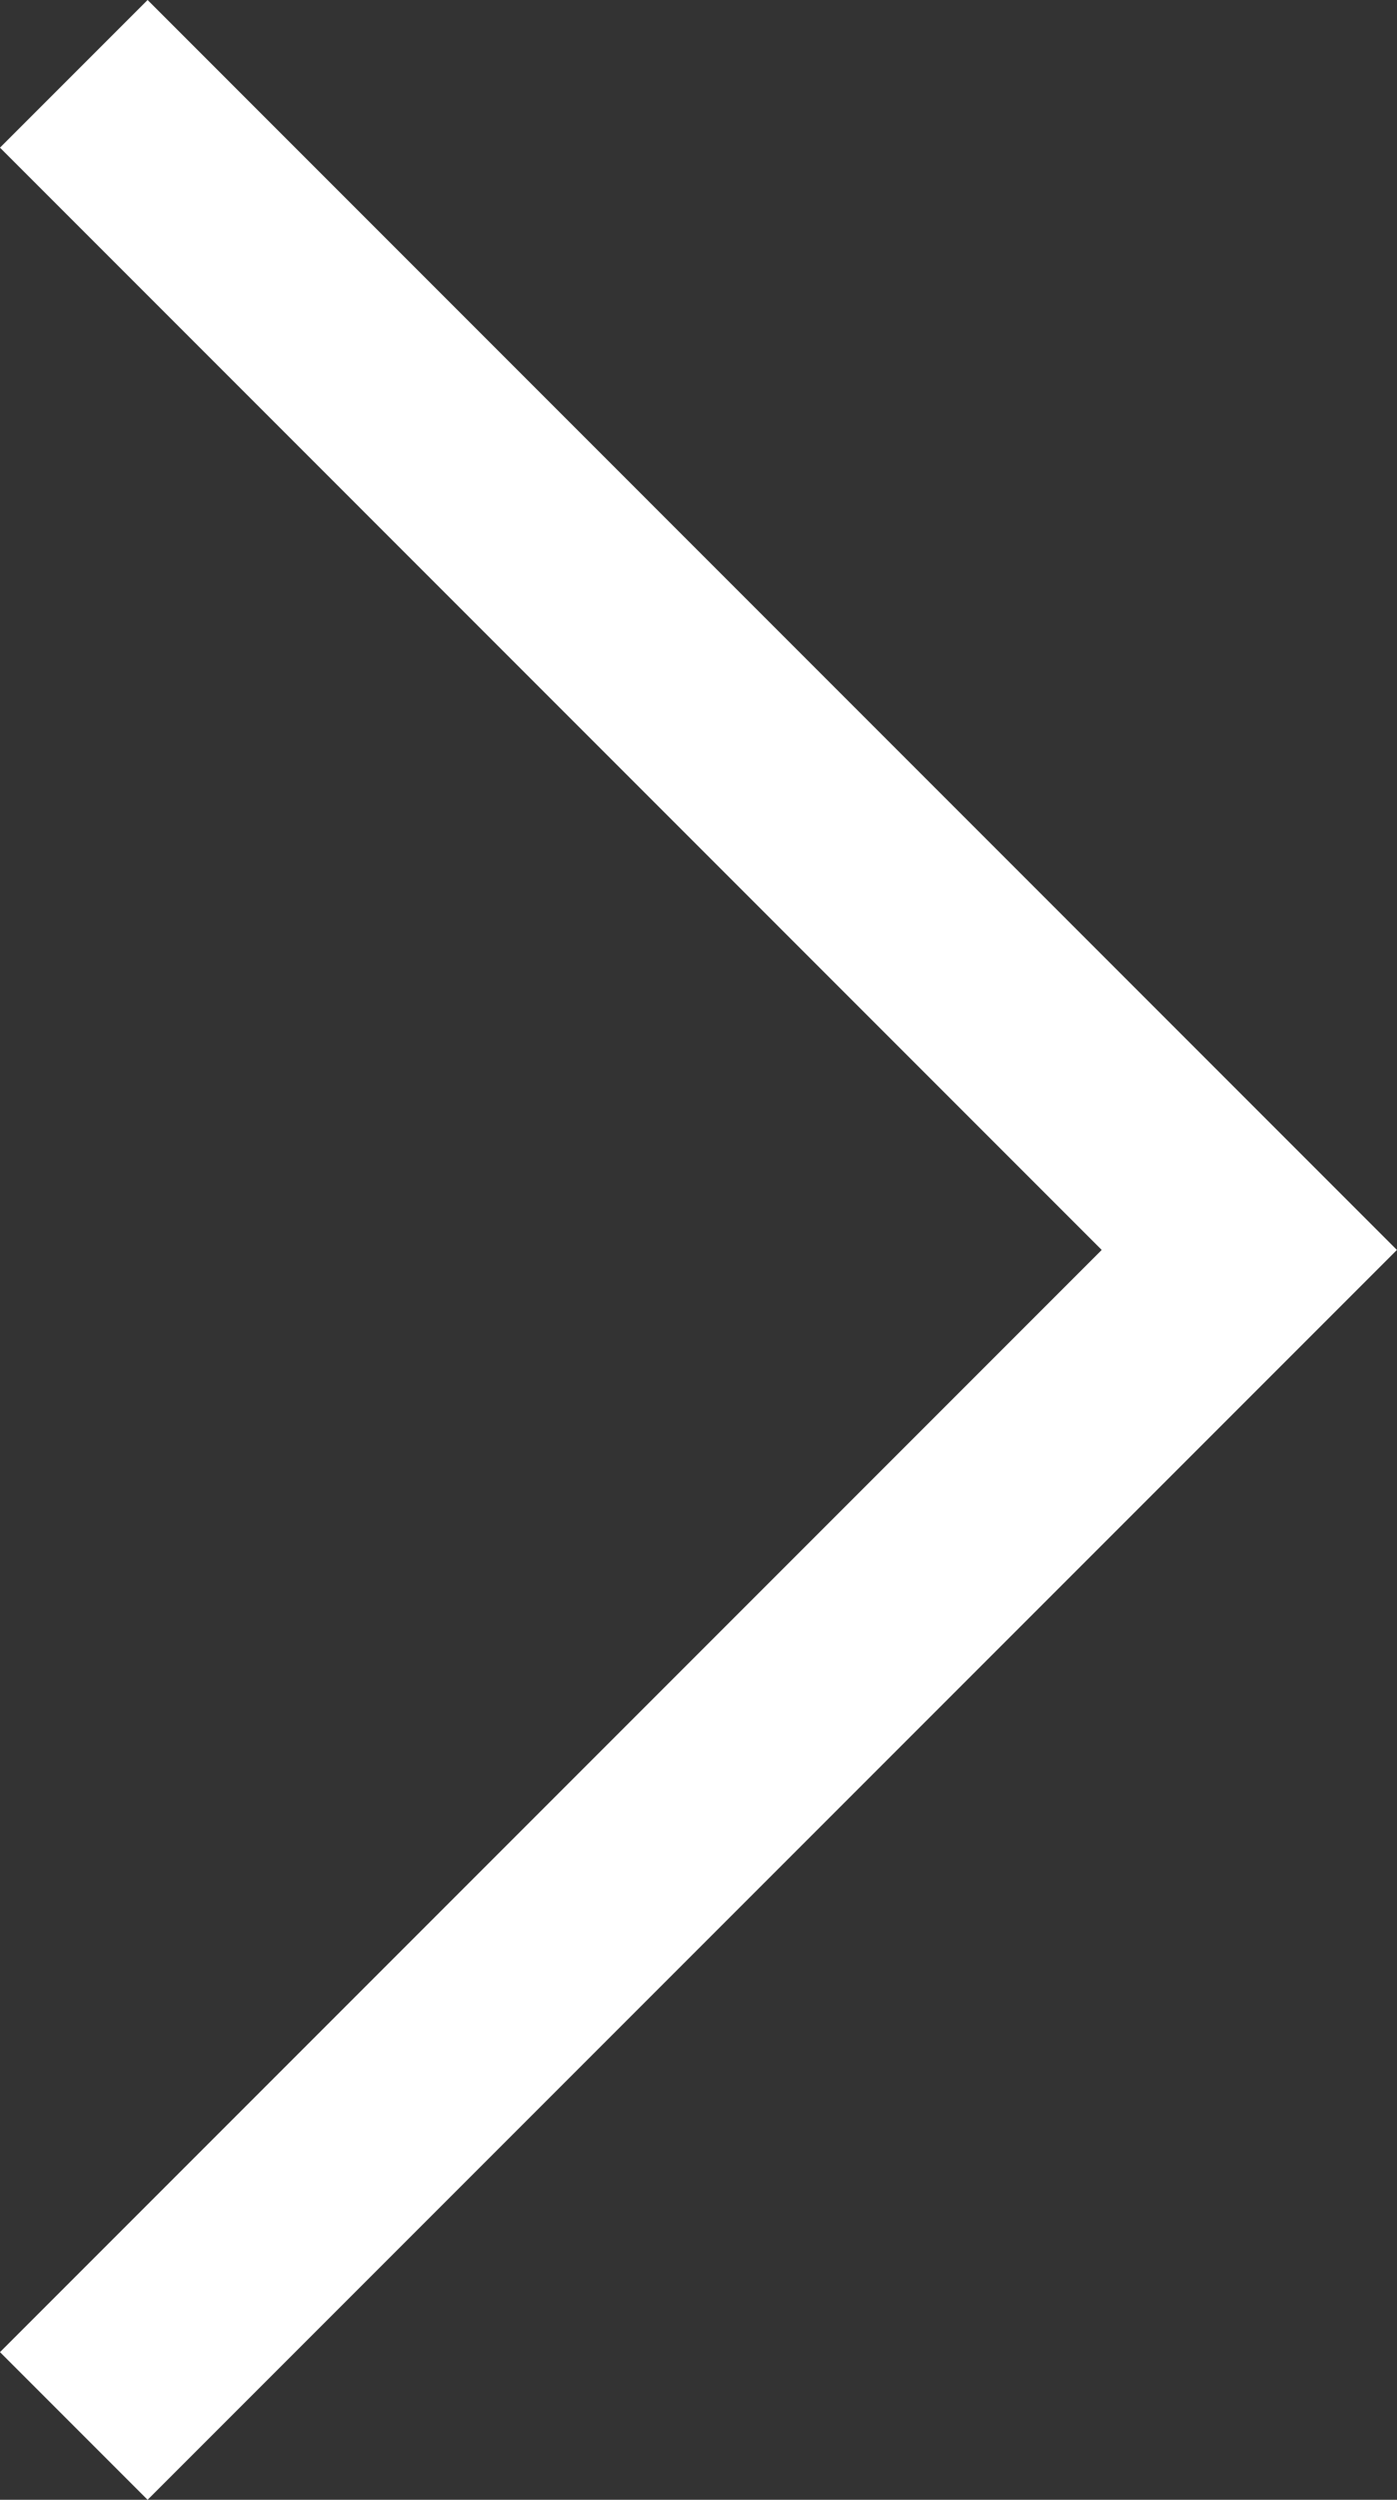 <svg xmlns="http://www.w3.org/2000/svg" width="13.385" height="23.941" viewBox="0 0 13.385 23.941">
  <rect x="0" y="0" width="13.385" height="23.941" fill="#333333" stroke="none"/>
  <path id="Pfad_244" data-name="Pfad 244" d="M739.387,75.5,750.65,86.764,739.387,98.027" transform="translate(-738.68 -74.793)" fill="none" stroke="#fff" stroke-width="2"/>
</svg>
